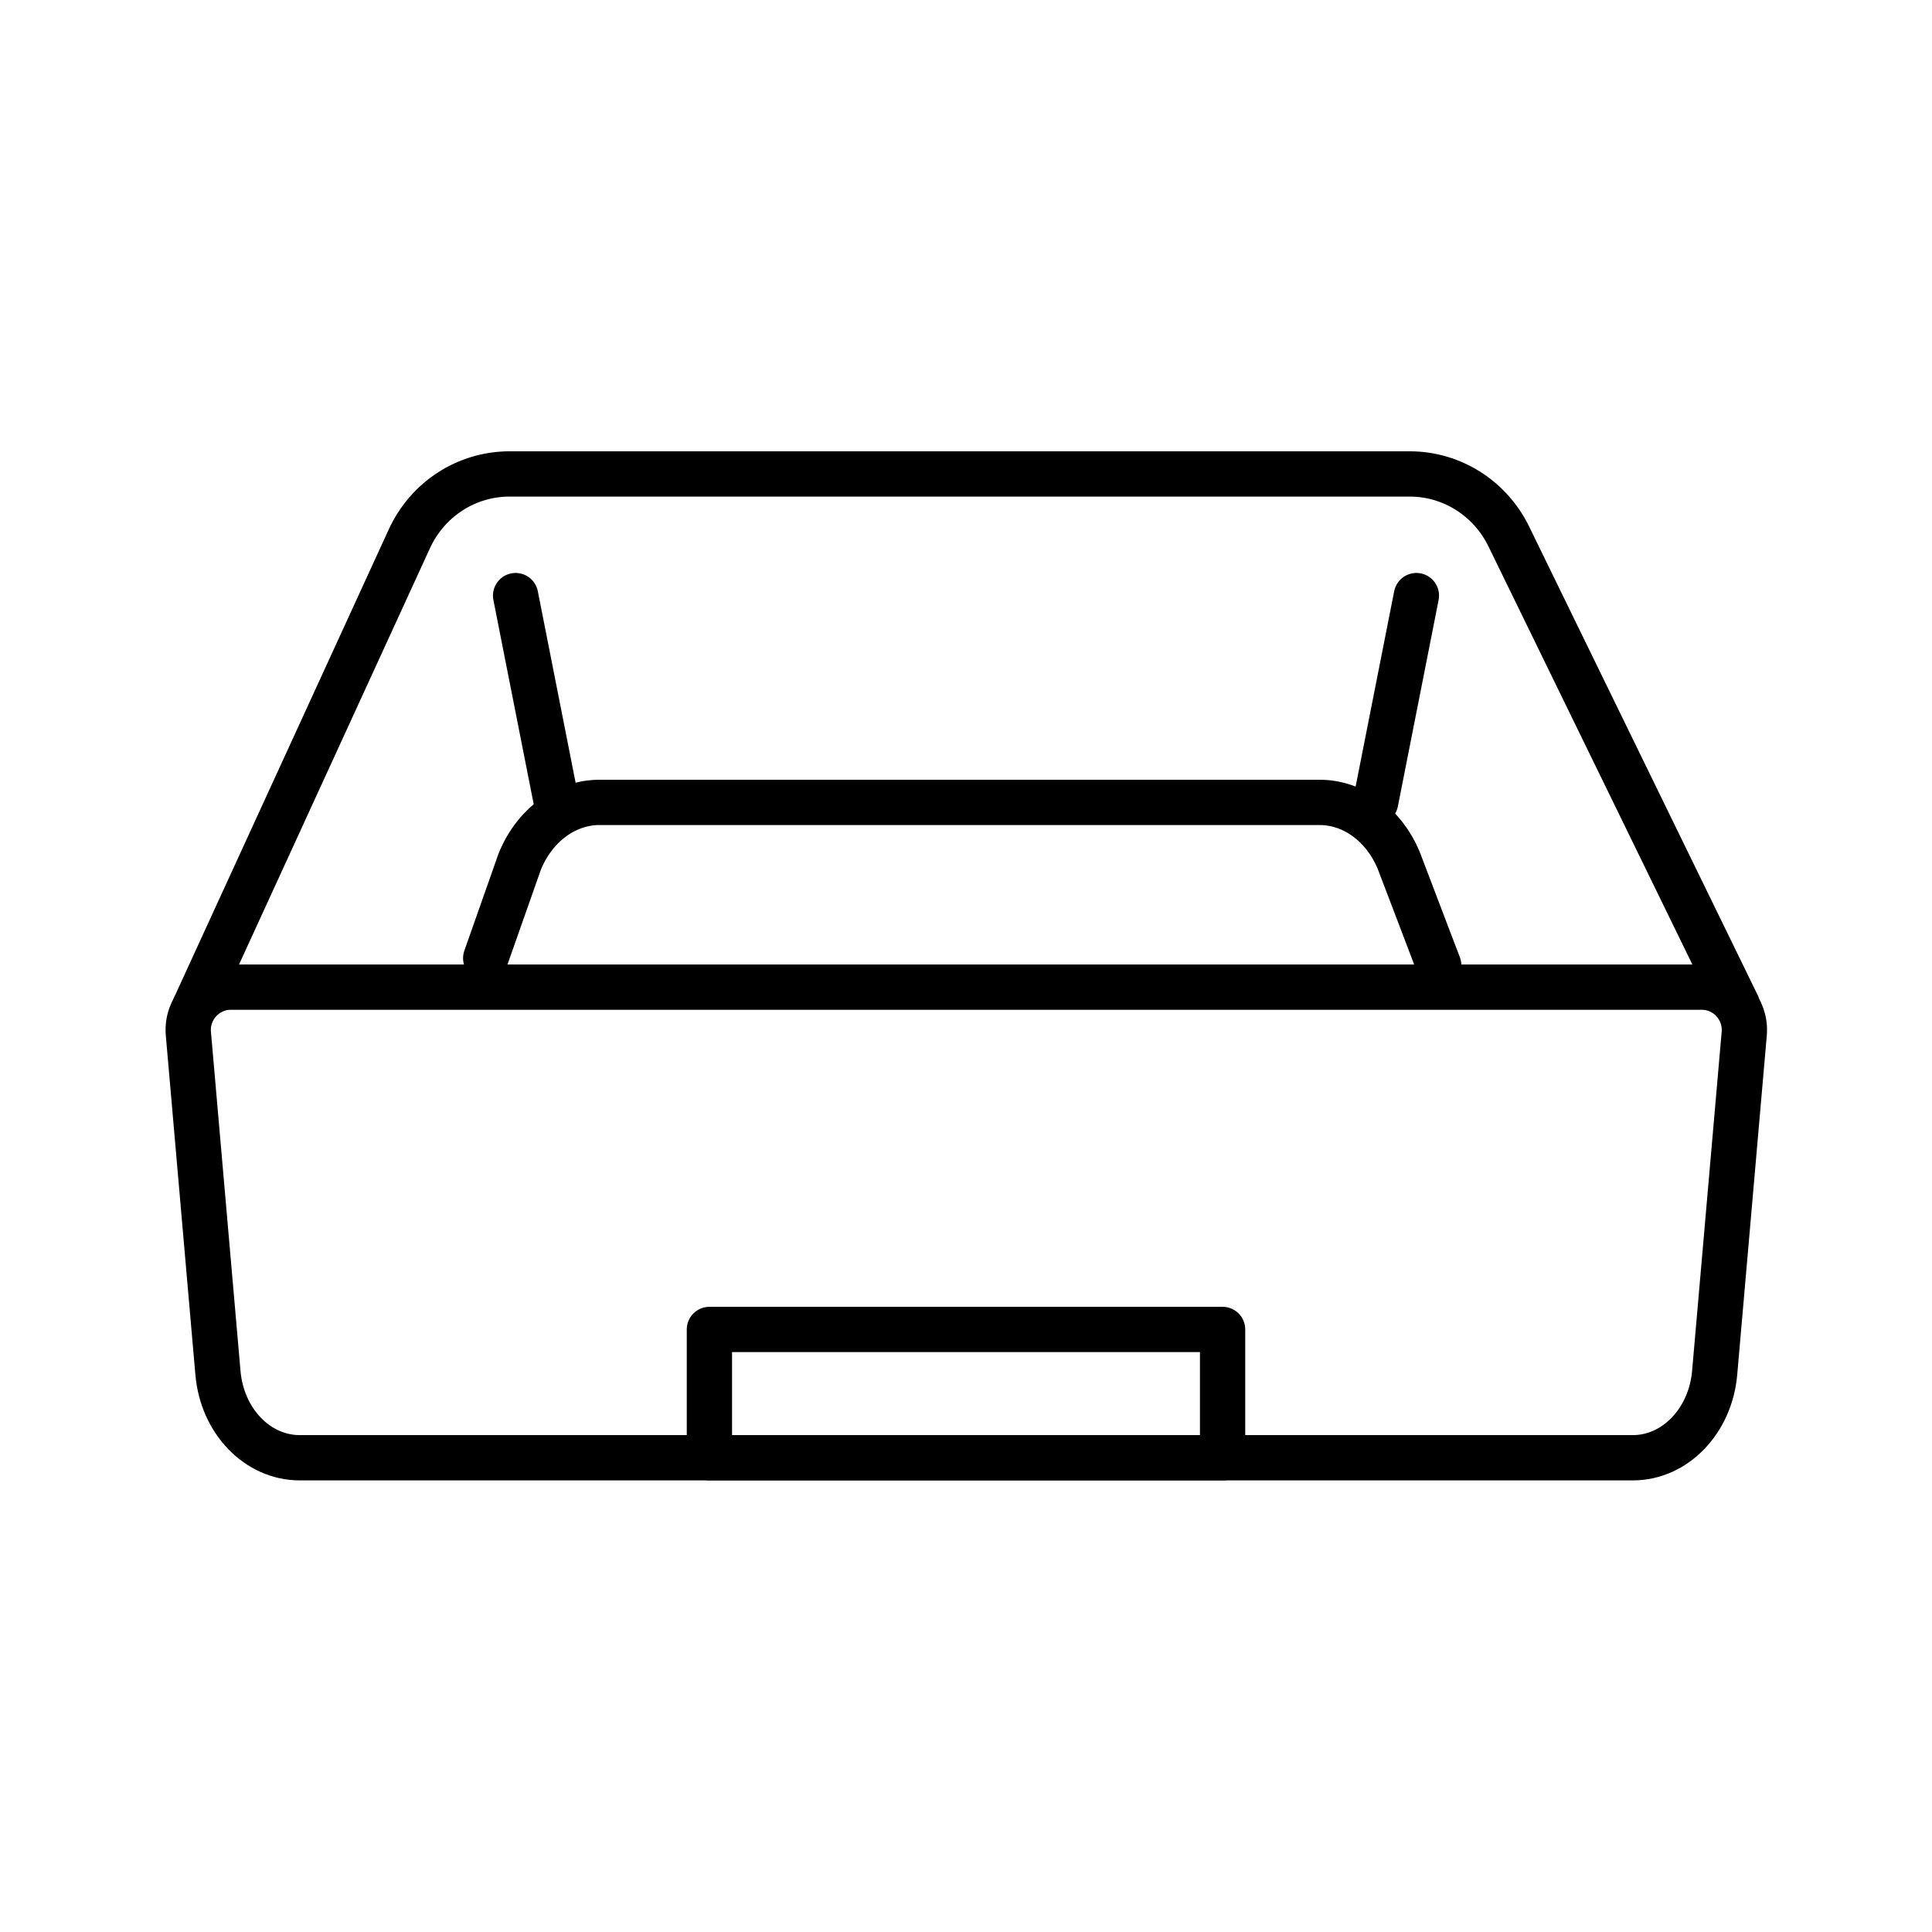 <?xml version="1.0" encoding="UTF-8"?>
<svg id="tray_x2F_basket" xmlns="http://www.w3.org/2000/svg" viewBox="0 0 64 64">
  <defs>
    <style>
      .cls-1 {
        fill: none;
        stroke: #000;
        stroke-linecap: round;
        stroke-linejoin: round;
        stroke-width: 1.5px;
      }
    </style>
  </defs>
  <path class="cls-1" d="M6.46,33.33l7.1-15.48c.6-1.31,1.89-2.15,3.32-2.15h29.82c1.39,0,2.66.8,3.28,2.07l7.57,15.52"/>
  <path class="cls-1" d="M16.09,31.74l1.12-3.18c.48-1.21,1.52-1.98,2.65-1.98h23.85c1.11,0,2.13.74,2.62,1.91l1.33,3.49"/>
  <path class="cls-1" d="M54.07,48.29H9.93c-1.4,0-2.57-1.21-2.71-2.81l-.98-11.24c-.07-.83.58-1.54,1.41-1.54h48.72c.83,0,1.48.71,1.41,1.54l-.98,11.24c-.14,1.59-1.31,2.81-2.71,2.81Z"/>
  <rect class="cls-1" x="23.5" y="44.04" width="17" height="4.25"/>
  <line class="cls-1" x1="17.08" y1="19.73" x2="18.43" y2="26.57"/>
  <line class="cls-1" x1="45.57" y1="26.57" x2="46.92" y2="19.73"/>
</svg>